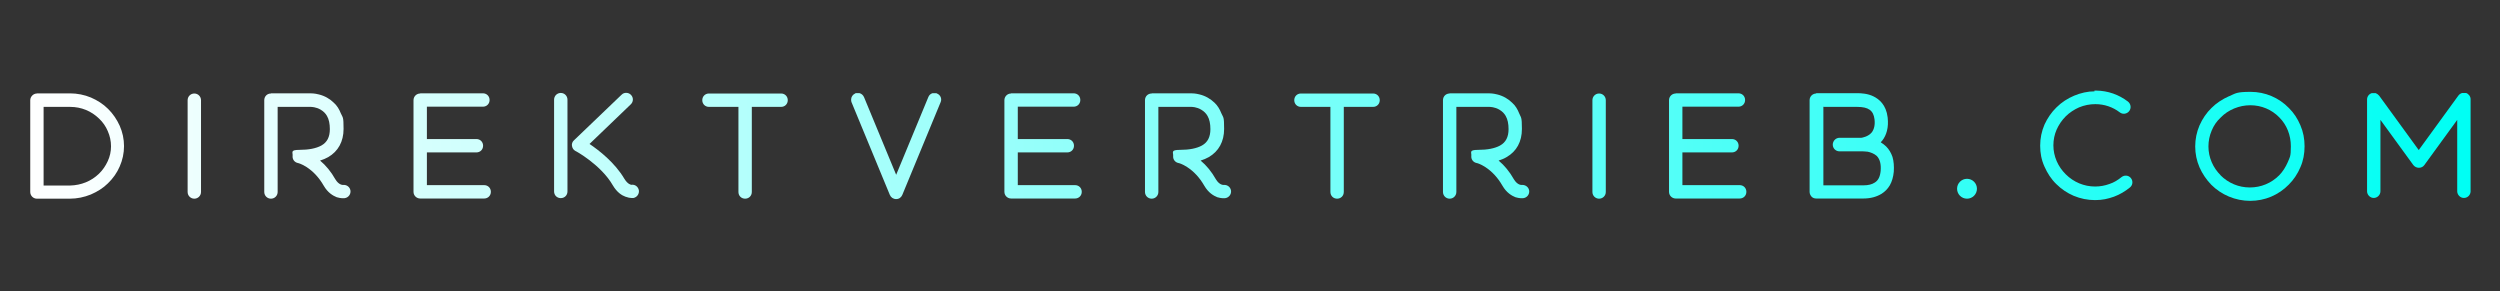 <?xml version="1.0" encoding="utf-8"?>
<svg xmlns="http://www.w3.org/2000/svg" data-name="Ebene 1" id="Ebene_1" version="1.1" viewBox="0 0 7620.2 887.7">
  <rect x="0" y="0" width="7620.2" height="887.7" fill="#333333" stroke="none"/>
  <defs>
    <style>
      .cls-1 {
        fill: url(#Unbenannter_Verlauf);
      }

      .cls-1, .cls-2, .cls-3, .cls-4, .cls-5, .cls-6, .cls-7, .cls-8, .cls-9, .cls-10, .cls-11, .cls-12, .cls-13, .cls-14, .cls-15, .cls-16, .cls-17, .cls-18 {
        stroke-width: 0px;
      }

      .cls-2 {
        fill: url(#Unbenannter_Verlauf_7);
      }

      .cls-3 {
        fill: url(#Unbenannter_Verlauf_8);
      }

      .cls-4 {
        fill: url(#Unbenannter_Verlauf_5);
      }

      .cls-5 {
        fill: url(#Unbenannter_Verlauf_9);
      }

      .cls-6 {
        fill: url(#Unbenannter_Verlauf_6);
      }

      .cls-7 {
        fill: url(#Unbenannter_Verlauf_4);
      }

      .cls-8 {
        fill: url(#Unbenannter_Verlauf_3);
      }

      .cls-9 {
        fill: url(#Unbenannter_Verlauf_2);
      }

      .cls-10 {
        fill: url(#Unbenannter_Verlauf_12);
      }

      .cls-11 {
        fill: url(#Unbenannter_Verlauf_15);
      }

      .cls-12 {
        fill: url(#Unbenannter_Verlauf_14);
      }

      .cls-13 {
        fill: url(#Unbenannter_Verlauf_18);
      }

      .cls-14 {
        fill: url(#Unbenannter_Verlauf_11);
      }

      .cls-15 {
        fill: url(#Unbenannter_Verlauf_17);
      }

      .cls-16 {
        fill: url(#Unbenannter_Verlauf_16);
      }

      .cls-17 {
        fill: url(#Unbenannter_Verlauf_13);
      }

      .cls-18 {
        fill: url(#Unbenannter_Verlauf_10);
      }
    </style>
    <linearGradient data-name="Unbenannter Verlauf" gradientTransform="translate(-4185076.6 -490476.5) scale(1350.4)" gradientUnits="userSpaceOnUse" id="Unbenannter_Verlauf" x1="3099.2" x2="3104.7" y1="363.5" y2="363.5">
      <stop offset="0" stop-color="#fff"/>
      <stop offset="1" stop-color="#00fff4"/>
    </linearGradient>
    <linearGradient data-name="Unbenannter Verlauf 2" gradientTransform="translate(-4185076.6 -490476.5) scale(1350.4)" gradientUnits="userSpaceOnUse" id="Unbenannter_Verlauf_2" x1="3099.2" x2="3104.7" y1="363.5" y2="363.5">
      <stop offset="0" stop-color="#fff"/>
      <stop offset="1" stop-color="#00fff4"/>
    </linearGradient>
    <linearGradient data-name="Unbenannter Verlauf 3" gradientTransform="translate(-4185076.6 -490476.5) scale(1350.4)" gradientUnits="userSpaceOnUse" id="Unbenannter_Verlauf_3" x1="3099.2" x2="3104.7" y1="363.5" y2="363.5">
      <stop offset="0" stop-color="#fff"/>
      <stop offset="1" stop-color="#00fff4"/>
    </linearGradient>
    <linearGradient data-name="Unbenannter Verlauf 4" gradientTransform="translate(-4185076.6 -490476.5) scale(1350.4)" gradientUnits="userSpaceOnUse" id="Unbenannter_Verlauf_4" x1="3099.2" x2="3104.7" y1="363.5" y2="363.5">
      <stop offset="0" stop-color="#fff"/>
      <stop offset="1" stop-color="#00fff4"/>
    </linearGradient>
    <linearGradient data-name="Unbenannter Verlauf 5" gradientTransform="translate(-4185076.6 -490476.5) scale(1350.4)" gradientUnits="userSpaceOnUse" id="Unbenannter_Verlauf_5" x1="3099.2" x2="3104.7" y1="363.5" y2="363.5">
      <stop offset="0" stop-color="#fff"/>
      <stop offset="1" stop-color="#00fff4"/>
    </linearGradient>
    <linearGradient data-name="Unbenannter Verlauf 6" gradientTransform="translate(-4185076.6 -490476.5) scale(1350.4)" gradientUnits="userSpaceOnUse" id="Unbenannter_Verlauf_6" x1="3099.2" x2="3104.7" y1="363.5" y2="363.5">
      <stop offset="0" stop-color="#fff"/>
      <stop offset="1" stop-color="#00fff4"/>
    </linearGradient>
    <linearGradient data-name="Unbenannter Verlauf 7" gradientTransform="translate(-4185076.6 -490476.5) scale(1350.4)" gradientUnits="userSpaceOnUse" id="Unbenannter_Verlauf_7" x1="3099.2" x2="3104.7" y1="363.5" y2="363.5">
      <stop offset="0" stop-color="#fff"/>
      <stop offset="1" stop-color="#00fff4"/>
    </linearGradient>
    <linearGradient data-name="Unbenannter Verlauf 8" gradientTransform="translate(-4185076.6 -490476.5) scale(1350.4)" gradientUnits="userSpaceOnUse" id="Unbenannter_Verlauf_8" x1="3099.2" x2="3104.7" y1="363.5" y2="363.5">
      <stop offset="0" stop-color="#fff"/>
      <stop offset="1" stop-color="#00fff4"/>
    </linearGradient>
    <linearGradient data-name="Unbenannter Verlauf 9" gradientTransform="translate(-4185076.6 -490476.5) scale(1350.4)" gradientUnits="userSpaceOnUse" id="Unbenannter_Verlauf_9" x1="3099.2" x2="3104.7" y1="363.5" y2="363.5">
      <stop offset="0" stop-color="#fff"/>
      <stop offset="1" stop-color="#00fff4"/>
    </linearGradient>
    <linearGradient data-name="Unbenannter Verlauf 10" gradientTransform="translate(-4185076.6 -490476.5) scale(1350.4)" gradientUnits="userSpaceOnUse" id="Unbenannter_Verlauf_10" x1="3099.2" x2="3104.7" y1="363.5" y2="363.5">
      <stop offset="0" stop-color="#fff"/>
      <stop offset="1" stop-color="#00fff4"/>
    </linearGradient>
    <linearGradient data-name="Unbenannter Verlauf 11" gradientTransform="translate(-4185076.6 -490476.5) scale(1350.4)" gradientUnits="userSpaceOnUse" id="Unbenannter_Verlauf_11" x1="3099.2" x2="3104.7" y1="363.5" y2="363.5">
      <stop offset="0" stop-color="#fff"/>
      <stop offset="1" stop-color="#00fff4"/>
    </linearGradient>
    <linearGradient data-name="Unbenannter Verlauf 12" gradientTransform="translate(-4185076.6 -490476.5) scale(1350.4)" gradientUnits="userSpaceOnUse" id="Unbenannter_Verlauf_12" x1="3099.2" x2="3104.7" y1="363.5" y2="363.5">
      <stop offset="0" stop-color="#fff"/>
      <stop offset="1" stop-color="#00fff4"/>
    </linearGradient>
    <linearGradient data-name="Unbenannter Verlauf 13" gradientTransform="translate(-4185076.6 -490476.5) scale(1350.4)" gradientUnits="userSpaceOnUse" id="Unbenannter_Verlauf_13" x1="3099.2" x2="3104.7" y1="363.5" y2="363.5">
      <stop offset="0" stop-color="#fff"/>
      <stop offset="1" stop-color="#00fff4"/>
    </linearGradient>
    <linearGradient data-name="Unbenannter Verlauf 14" gradientTransform="translate(-4185076.6 -490476.5) scale(1350.4)" gradientUnits="userSpaceOnUse" id="Unbenannter_Verlauf_14" x1="3099.2" x2="3104.7" y1="363.5" y2="363.5">
      <stop offset="0" stop-color="#fff"/>
      <stop offset="1" stop-color="#00fff4"/>
    </linearGradient>
    <linearGradient data-name="Unbenannter Verlauf 15" gradientTransform="translate(-4185076.6 -490476.5) scale(1350.4)" gradientUnits="userSpaceOnUse" id="Unbenannter_Verlauf_15" x1="3099.2" x2="3104.7" y1="363.6" y2="363.6">
      <stop offset="0" stop-color="#fff"/>
      <stop offset="1" stop-color="#00fff4"/>
    </linearGradient>
    <linearGradient data-name="Unbenannter Verlauf 16" gradientTransform="translate(-4185076.6 -490476.5) scale(1350.4)" gradientUnits="userSpaceOnUse" id="Unbenannter_Verlauf_16" x1="3099.2" x2="3104.7" y1="363.5" y2="363.5">
      <stop offset="0" stop-color="#fff"/>
      <stop offset="1" stop-color="#00fff4"/>
    </linearGradient>
    <linearGradient data-name="Unbenannter Verlauf 17" gradientTransform="translate(-4185076.6 -490476.5) scale(1350.4)" gradientUnits="userSpaceOnUse" id="Unbenannter_Verlauf_17" x1="3099.2" x2="3104.7" y1="363.5" y2="363.5">
      <stop offset="0" stop-color="#fff"/>
      <stop offset="1" stop-color="#00fff4"/>
    </linearGradient>
    <linearGradient data-name="Unbenannter Verlauf 18" gradientTransform="translate(-4185076.6 -490476.5) scale(1350.4)" gradientUnits="userSpaceOnUse" id="Unbenannter_Verlauf_18" x1="3099.2" x2="3104.7" y1="363.5" y2="363.5">
      <stop offset="0" stop-color="#fff"/>
      <stop offset="1" stop-color="#00fff4"/>
    </linearGradient>
  </defs>
  <path class="cls-1" d="M112.6,285c-5,0-10.5,2.2-14.3,6.1s-6.1,8.8-6.1,14.3v279.8c0,11,8.8,20.4,20.4,20.4h100.2c22,0,43.5-4.4,63.9-12.7,19.3-8.3,37.5-19.3,52.3-34.1,15.4-14.9,27.5-31.9,35.8-51.2,8.8-19.8,13.2-40.8,13.2-62.2s-4.4-42.4-13.2-62.2c-8.8-19.3-20.4-36.4-35.3-51.2-14.9-14.9-33-26.4-52.3-34.7-19.8-8.3-41.9-12.7-63.9-12.7h-101.3l.6.6ZM133,325.8h81c33.6,0,64.4,12.7,88.1,35.8,11.6,11,20.4,23.7,26.4,38,6.6,14.9,9.9,30.3,9.9,46.3s-3.3,30.8-9.9,45.2c-6.6,14.3-15.4,27.5-27,38.6s-24.8,19.8-39.7,25.9c-14.9,6.1-30.8,9.4-47.9,9.9h-81v-239.6Z"/>
  <path class="cls-9" d="M571.9,305.4v279.8c0,11.6,9.4,20.4,20.4,20.4s20.4-8.8,20.4-20.4v-279.8c0-11-8.8-20.4-20.4-20.4s-20.4,9.4-20.4,20.4Z"/>
  <path class="cls-8" d="M825.9,285c-11.6,0-20.4,8.8-20.4,20.4v279.8c0,11,8.8,20.4,20.4,20.4s20.4-9.4,20.4-20.4v-259.4h100.8c1.1,0,16.5,0,30.8,8.8,8.3,5,14.3,11,18.7,18.7,6.1,10.5,8.8,24.2,8.8,40.2,0,24.2-8.3,40.2-25.9,50.1-16,8.8-38.6,13.2-67.2,13.2s-19.3,7.7-20.4,18.2,5.5,19.8,16.5,22c.6,0,11.6,2.8,25.9,12.1,20.4,13.2,38,31.9,52.3,56.7,12.7,22,28.6,30.8,39.7,35.3,12.7,3.9,22,3.3,24.8,2.8,11-1.7,18.7-12.1,17.1-23.1-1.7-11-11.6-18.2-22.6-17.1-1.7,0-13.2,0-23.7-17.6-12.7-22.6-28.6-41.9-46.3-56.7,8.8-2.8,17.1-6.1,24.8-10.5,30.3-17.6,46.8-47.4,46.8-85.9s-2.2-33.6-8.3-47.4c-5-12.7-11.6-23.7-21.5-32.5-11.6-11.6-27.5-20.9-45.7-25.3-12.7-3.3-22.6-3.3-24.2-3.3h-121.2l-.6.6Z"/>
  <path class="cls-7" d="M1280.8,285c-11,0-20.4,8.8-20.4,20.4v279.3c0,11.6,9.4,20.4,20.4,20.4h195c11.6,0,20.4-8.8,20.4-20.4s-8.8-20.4-20.4-20.4h-174.6v-99.7h150.9c11.6,0,20.4-8.8,20.4-20.4s-8.8-20.4-20.4-20.4h-150.9v-98.6h170.7c11.6,0,20.4-8.8,20.4-20.4s-8.8-20.4-20.4-20.4h-191.1v.6Z"/>
  <path class="cls-4" d="M1688.9,303.7v279.8c0,11.6,8.8,20.4,20.4,20.4s20.4-8.8,20.4-20.4v-279.8c0-11-8.8-20.4-20.4-20.4s-20.4,9.4-20.4,20.4ZM1894.4,288.9l-144.9,138.8c-5,4.4-7.2,11-6.1,17.1,1.1,6.6,4.4,12.1,10.5,15.4,1.1,0,78.2,42.4,114,104.7,12.7,21.5,27.5,30.8,38.6,34.7,7.7,2.8,13.8,3.9,18.2,3.9h6.1c11-2.2,18.2-12.7,16.5-23.7-2.2-10.5-11.6-18.2-22.6-16.5-1.1,0-11-1.1-21.5-18.2-29.2-49.6-77.7-87-106.3-106.3l125.6-120.6c8.3-7.7,8.8-20.4,1.1-28.6-3.9-4.4-9.4-6.6-14.9-6.6s-9.9,1.7-13.8,5.5l-.6.6Z"/>
  <path class="cls-6" d="M2161,285c-11.6,0-20.4,8.8-20.4,20.4s8.8,20.4,20.4,20.4h89.8v259.4c0,11.6,8.8,20.4,20.4,20.4s20.4-8.8,20.4-20.4v-259.4h89.2c11.6,0,20.4-8.8,20.4-20.4s-8.8-20.4-20.4-20.4h-219.8Z"/>
  <path class="cls-2" d="M2842.8,283.9c-6.1,1.7-11,6.1-13.2,12.1l-98,236.8-98-236.8c-2.8-6.1-7.7-10.5-13.8-12.1h-10.5c-1.1,0-1.7,0-2.8,1.1-7.2,3.3-11.6,9.9-12.1,17.1v3.9c0,1.7.6,3.9,1.1,5.5l116.8,282.6c3.3,7.7,10.5,12.7,19.3,12.7s15.4-5,18.7-12.7l116.8-282.6c4.4-9.9,0-22-11-26.4-.6,0-1.7-.6-2.2-1.1h-11Z"/>
  <path class="cls-3" d="M3081.9,285c-11,0-20.4,8.8-20.4,20.4v279.3c0,11.6,9.4,20.4,20.4,20.4h195c11.6,0,20.4-8.8,20.4-20.4s-8.8-20.4-20.4-20.4h-174.6v-99.7h150.9c11.6,0,20.4-8.8,20.4-20.4s-8.8-20.4-20.4-20.4h-150.9v-98.6h170.2c11.6,0,20.4-8.8,20.4-20.4s-8.8-20.4-20.4-20.4h-191.1l.6.6Z"/>
  <path class="cls-5" d="M3510.4,285c-11.6,0-20.4,8.8-20.4,20.4v279.8c0,11,8.8,20.4,20.4,20.4s20.4-9.4,20.4-20.4v-259.4h100.8c1.1,0,16,0,30.3,8.8,8.3,5,14.3,11,18.7,18.7,6.1,10.5,8.8,24.2,8.8,40.2,0,24.2-8.3,40.2-25.9,50.1-16,8.8-38.6,13.2-67.2,13.2s-19.8,7.7-20.4,18.2c-1.1,10.5,5.5,19.8,16.5,22,1.1,0,11.6,2.8,25.9,12.1,20.4,13.2,38,31.9,52.3,56.7,12.7,22,28.6,30.8,39.7,35.3,12.7,3.9,22,3.3,24.8,2.8,11-1.7,18.7-12.1,17.1-23.1-1.7-11-11.6-18.2-22.6-17.1-1.7,0-13.2,0-23.7-17.6-12.7-22.6-28.6-41.9-46.3-56.7,8.8-2.8,17.1-6.1,24.8-10.5,30.3-17.6,46.8-47.4,46.8-85.9s-2.2-33.6-8.3-47.4c-5-12.7-11.6-23.7-20.9-32.5-12.1-11.6-27.5-20.9-45.7-25.3-12.7-3.3-22.6-3.3-24.2-3.3h-121.2l-.6.6Z"/>
  <path class="cls-18" d="M3965.4,285c-11.6,0-20.4,8.8-20.4,20.4s8.8,20.4,20.4,20.4h89.8v259.4c0,11.6,8.8,20.4,20.4,20.4s20.4-8.8,20.4-20.4v-259.4h89.2c11.6,0,20.4-8.8,20.4-20.4s-8.8-20.4-20.4-20.4h-219.8Z"/>
  <path class="cls-14" d="M4418.7,285c-11.6,0-20.4,8.8-20.4,20.4v279.8c0,11,8.8,20.4,20.4,20.4s20.4-9.4,20.4-20.4v-259.4h100.8c1.1,0,16.5,0,30.8,8.8,8.3,5,14.3,11,18.7,18.7,6.1,10.5,8.8,24.2,8.8,40.2,0,24.2-8.3,40.2-25.9,50.1-16,8.8-38.6,13.2-67.2,13.2s-19.3,7.7-20.4,18.2,5.5,19.8,16.5,22c1.1,0,11.6,2.8,25.9,12.1,20.4,13.2,38,31.9,52.3,56.7,12.7,22,28.6,30.8,39.7,35.3,12.7,3.9,22,3.3,24.8,2.8,11-1.7,18.7-12.1,17.1-23.1-1.7-11-12.1-18.2-23.1-17.1-1.7,0-13.2,0-23.7-17.6-12.7-22.6-28.6-41.9-46.3-56.7,8.8-2.8,17.1-6.1,24.2-10.5,30.8-17.6,46.8-47.4,46.8-85.9s-2.8-33.6-8.3-47.4c-5-12.7-11.6-23.7-21.5-32.5-11.6-11.6-27.5-20.9-45.7-25.3-12.7-3.3-22.6-3.3-24.2-3.3h-121.2l.6.6Z"/>
  <path class="cls-10" d="M4853.8,305.4v279.8c0,11.6,9.4,20.4,20.4,20.4s20.4-8.8,20.4-20.4v-279.8c0-11-8.8-20.4-20.4-20.4s-20.4,9.4-20.4,20.4Z"/>
  <path class="cls-17" d="M5107.7,285c-11,0-20.4,8.8-20.4,20.4v279.3c0,11.6,9.4,20.4,20.4,20.4h195c11.6,0,20.4-8.8,20.4-20.4s-8.8-20.4-20.4-20.4h-174.6v-99.7h150.9c11.6,0,20.4-8.8,20.4-20.4s-8.8-20.4-20.4-20.4h-150.9v-98.6h170.7c11.6,0,20.4-8.8,20.4-20.4s-8.8-20.4-20.4-20.4h-191.1v.6Z"/>
  <path class="cls-12" d="M5536.2,285c-11,0-20.4,8.8-20.4,20.4v279.3c0,5.5,2.2,10.5,6.1,14.9,3.9,3.9,8.8,5.5,14.3,5.5h143.2c22,0,40.2-5,55.6-14.3,10.5-6.6,18.7-14.9,25.3-25.9,6.6-11.6,10.5-25.3,12.1-41.3,1.1-16.5,0-31.9-3.9-45.2-4.4-12.7-10.5-23.1-19.3-31.9-5-5-10.5-8.8-16.5-12.7,1.1-1.7,2.2-2.8,3.9-4.4,7.2-8.8,12.1-19.3,14.9-30.3,3.3-12.7,3.9-25.9,2.2-41.3-4.4-38-25.9-55.6-43-63.9-17.6-8.8-37.5-9.9-50.7-9.9h-124.5l.6,1.1ZM5556.6,325.8h104.1c34.7,0,49.6,11,52.9,37.5,2.2,17.1-1.1,30.8-8.3,40.2-11,13.2-28.6,16-31.9,16.5h-66.6c-11,0-20.4,9.4-20.4,20.9s9.4,20.4,20.4,20.4h69.4s7.2,0,16.5,1.1c8.3,1.7,19.8,5.5,28.1,13.2,9.4,9.9,13.2,24.8,11.6,45.2-1.7,17.6-7.2,29.2-18.2,35.8-8.3,5.5-19.8,8.3-33.6,8.3h-122.8v-238.5l-1.1-.6Z"/>
  <circle class="cls-11" cx="5995.6" cy="575.3" r="30.3"/>
  <path class="cls-16" d="M6384.4,278.4c-21.5,0-42.4,5-62.2,13.2-19.8,8.3-38.6,20.4-54,35.8-15.4,14.9-27.5,33-36.4,52.3-8.8,20.4-13.2,41.9-13.2,64.4s3.9,43.5,13.2,63.9c8.8,19.8,20.4,38,35.8,52.9,15.4,15.4,33.6,27.5,52.9,35.8,20.9,8.8,43,13.2,65.5,13.2s39.1-3.9,57.8-10.5c17.6-6.6,33.6-16,48.5-28.1,8.8-7.2,9.9-19.8,2.8-28.6-7.2-8.8-19.8-9.9-28.6-2.8-11,8.8-23.1,16.5-36.9,20.9-13.8,5-28.1,7.7-43.5,7.7-33.6,0-65.5-13.2-89.8-37.5-11.6-11.6-20.9-24.8-27.5-40.2s-9.9-31.4-9.9-47.9,3.3-33,9.9-47.9c6.6-14.9,16-28.6,27.5-40.2,11.6-11.6,25.9-20.9,40.8-27.5,16-6.6,32.5-9.9,49.6-9.9,27.5,0,53.4,8.8,74.9,25.3,8.8,6.6,21.5,5,28.6-4.4,6.6-8.8,5-21.5-3.9-28.6-28.1-21.5-61.1-33-96.4-33.6h-6.1l.6,2.2Z"/>
  <path class="cls-15" d="M6794.2,293.3c-19.8,8.8-38,20.4-53.4,35.8-15.4,14.9-27.5,33-36.4,52.9-8.8,20.4-13.2,41.9-13.2,64.4s4.4,43.5,13.2,63.9c8.8,19.8,20.9,37.5,35.8,52.9,15.4,15.4,33.6,27.5,53.4,35.8,20.9,8.8,43,13.2,65,13.2,45.2,0,86.5-17.6,117.9-49.6,14.9-14.9,27-33,35.3-52.9,8.8-19.8,12.7-41.3,12.7-63.9s-3.9-43.5-12.7-63.9c-8.3-19.8-19.8-37.5-34.7-52.3-30.8-31.9-72.7-49.6-116.8-49.6s-45.2,4.4-65.5,13.2h-.6ZM6768.9,534.5c-11.6-11.6-20.9-24.8-27.5-40.2s-9.9-31.4-9.9-47.9,3.3-33,9.9-48.5c6.1-14.9,15.4-28.6,27.5-39.7,11.6-12.1,25.3-20.9,40.8-27.5,16-6.6,32.5-9.9,49.6-9.9,33.6,0,65,13.2,88.1,36.9,23.1,23.1,35.3,54.5,35.3,88.1s-3.3,33-9.4,48.5c-6.6,14.9-14.9,28.6-26.4,40.2-23.7,23.7-55.1,36.9-89.2,36.9s-65.5-13.2-89.8-37.5l1.1.6Z"/>
  <path class="cls-13" d="M7503.6,283.9c-3.9,1.1-7.7,3.9-10.5,7.7l-120.6,165.8-120.6-165.8c-2.8-3.3-6.6-6.1-10.5-7.7h-12.1c-8.8,2.8-14.3,10.5-14.3,19.3v279.8c0,11,9.4,20.4,20.4,20.4s20.4-9.4,20.4-20.4v-217.6l100.2,137.7c4.4,5.5,10.5,8.3,17.1,8.3s12.7-2.8,16.5-8.3l100.2-137.7v217.6c0,11,9.4,20.4,20.4,20.4s19.8-8.8,20.4-19.3v-282c0-8.3-6.1-16-13.8-18.7h-12.7l-.5.6Z"/>
</svg>